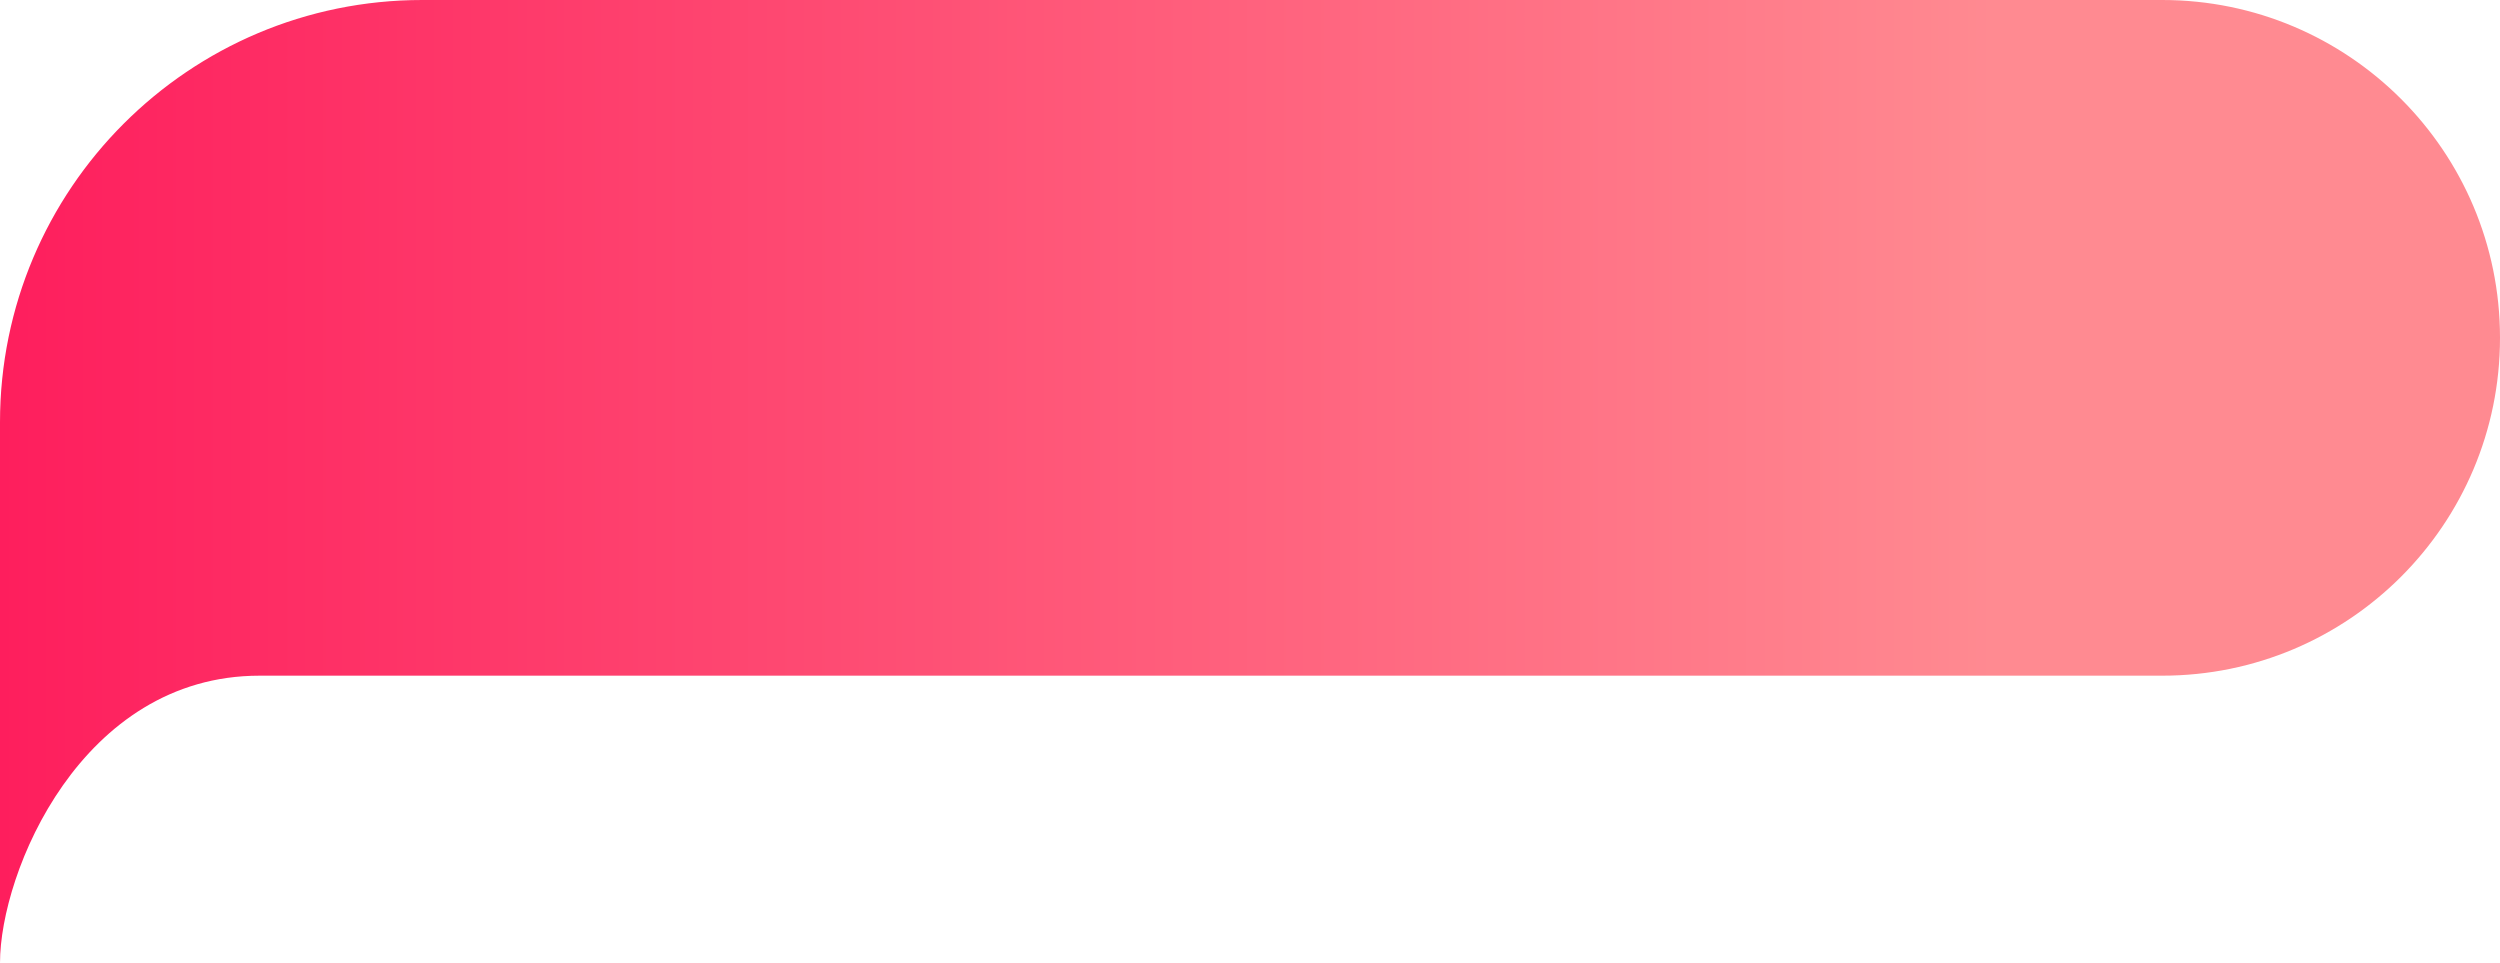 <svg width="148" height="57" viewBox="0 0 148 57" fill="none" xmlns="http://www.w3.org/2000/svg">
<path d="M148 20C148 8.954 139.046 0 128 0H25C11.193 0 0 11.193 0 25V57C0 51.655 4.803 40 15.368 40H128C139.046 40 148 31.045 148 20Z" fill="url(#paint0_linear_1_12577)"/>
<defs>
<linearGradient id="paint0_linear_1_12577" x1="0" y1="23.129" x2="118.145" y2="23.129" gradientUnits="userSpaceOnUse">
<stop stop-color="#FE1E5D"/>
<stop offset="1" stop-color="#FF8A91"/>
</linearGradient>
</defs>
</svg>
